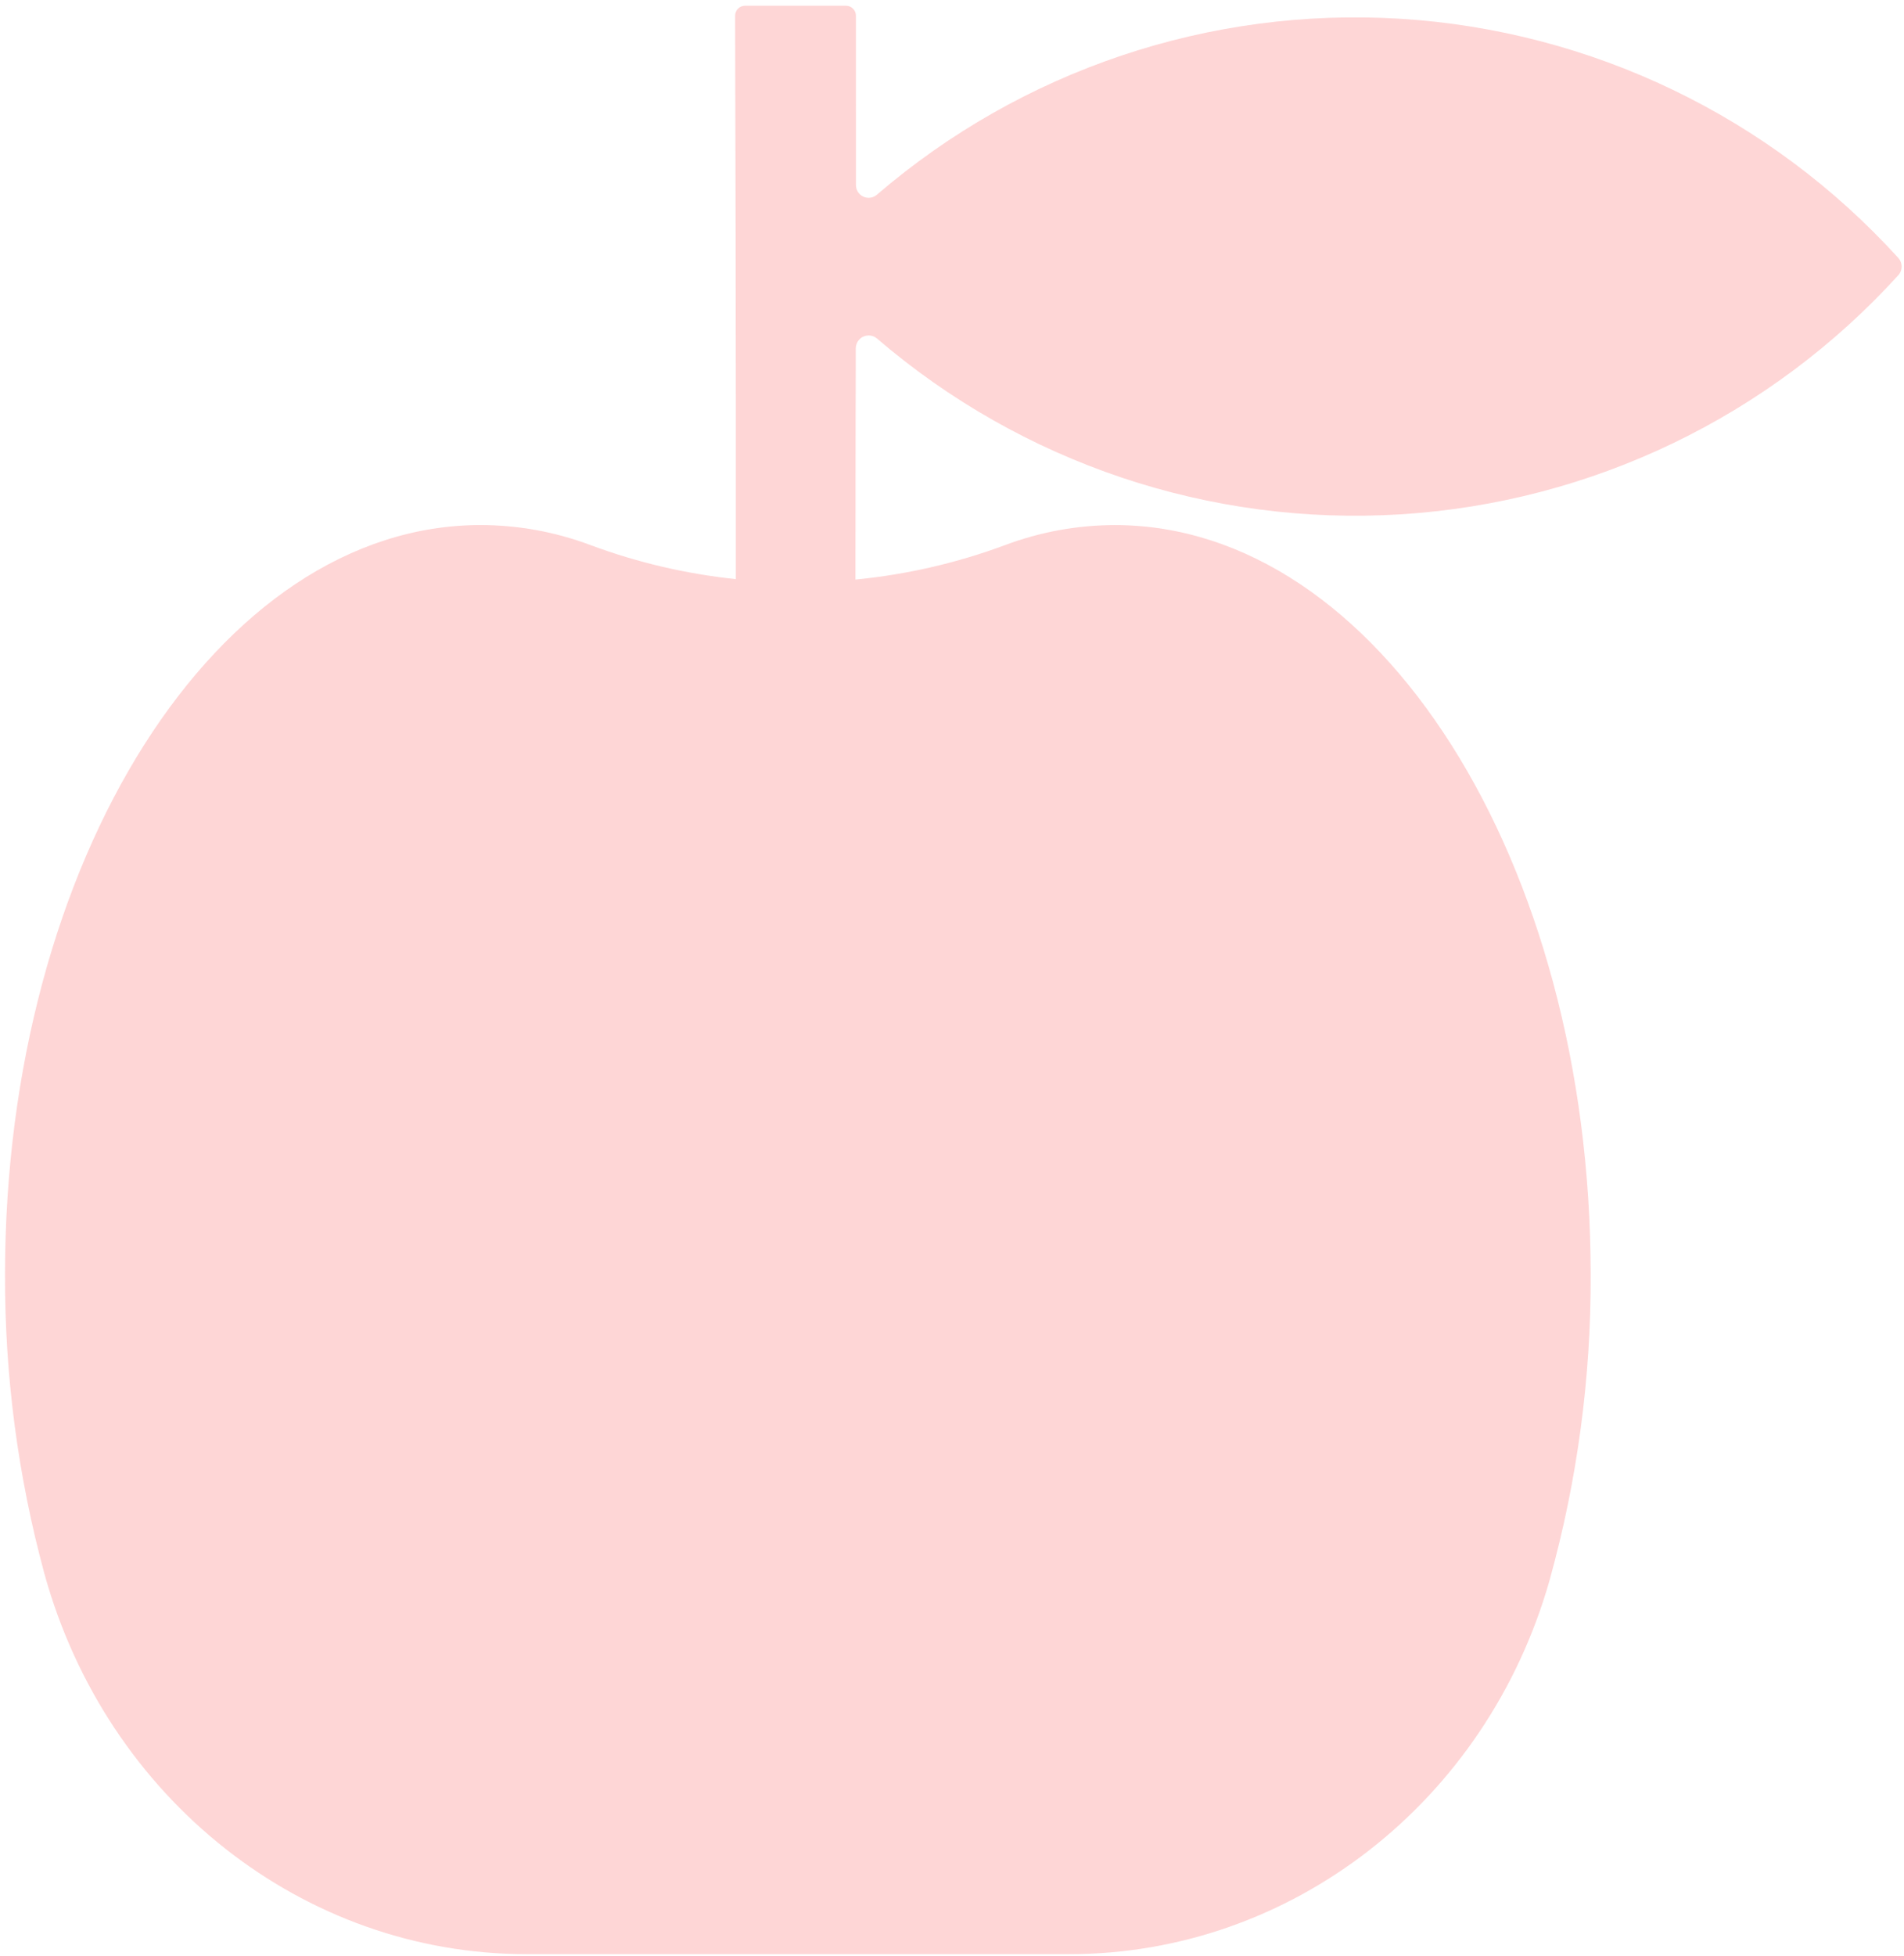 <?xml version="1.0" encoding="UTF-8"?> <svg xmlns="http://www.w3.org/2000/svg" width="263" height="270" viewBox="0 0 263 270" fill="none"><path fill-rule="evenodd" clip-rule="evenodd" d="M262.218 35.616C244.445 16.066 219.772 4.221 193.432 2.591C167.092 0.962 141.156 9.676 121.122 26.887C120.868 27.105 120.557 27.246 120.225 27.292C119.893 27.339 119.555 27.289 119.251 27.149C118.947 27.008 118.689 26.784 118.509 26.501C118.328 26.218 118.232 25.89 118.232 25.554L118.229 2.175C118.23 1.994 118.195 1.815 118.127 1.648C118.059 1.48 117.959 1.328 117.832 1.2C117.705 1.071 117.554 0.969 117.387 0.899C117.221 0.83 117.042 0.794 116.862 0.793L102.912 0.793C102.731 0.793 102.552 0.829 102.385 0.898C102.218 0.968 102.067 1.07 101.939 1.198C101.812 1.327 101.711 1.479 101.643 1.647C101.575 1.814 101.54 1.994 101.541 2.175C101.567 8.852 101.667 50.548 101.642 79.955C94.779 79.24 88.034 77.66 81.564 75.255C76.717 73.434 71.584 72.497 66.408 72.487C30.105 72.487 0.687 118.825 0.694 175.997C0.65 189.936 2.479 203.817 6.133 217.266C14.741 248.403 41.886 269.793 72.714 269.793H147.731C178.282 269.793 205.371 248.85 214.07 218.077C217.873 204.377 219.775 190.218 219.721 175.997C219.713 118.837 190.282 72.492 153.984 72.492C148.807 72.5 143.675 73.438 138.828 75.259C132.174 77.731 125.229 79.33 118.165 80.017C118.163 64.296 118.21 48.115 118.21 48.115C118.207 47.775 118.3 47.442 118.479 47.154C118.659 46.865 118.916 46.635 119.222 46.488C119.528 46.342 119.869 46.286 120.205 46.327C120.541 46.368 120.859 46.505 121.121 46.721C141.161 63.929 167.1 72.641 193.439 71.012C219.778 69.382 244.448 57.538 262.219 37.991C262.512 37.666 262.675 37.242 262.675 36.804C262.675 36.365 262.512 35.942 262.218 35.616Z" fill="#FED6D6"></path></svg> 